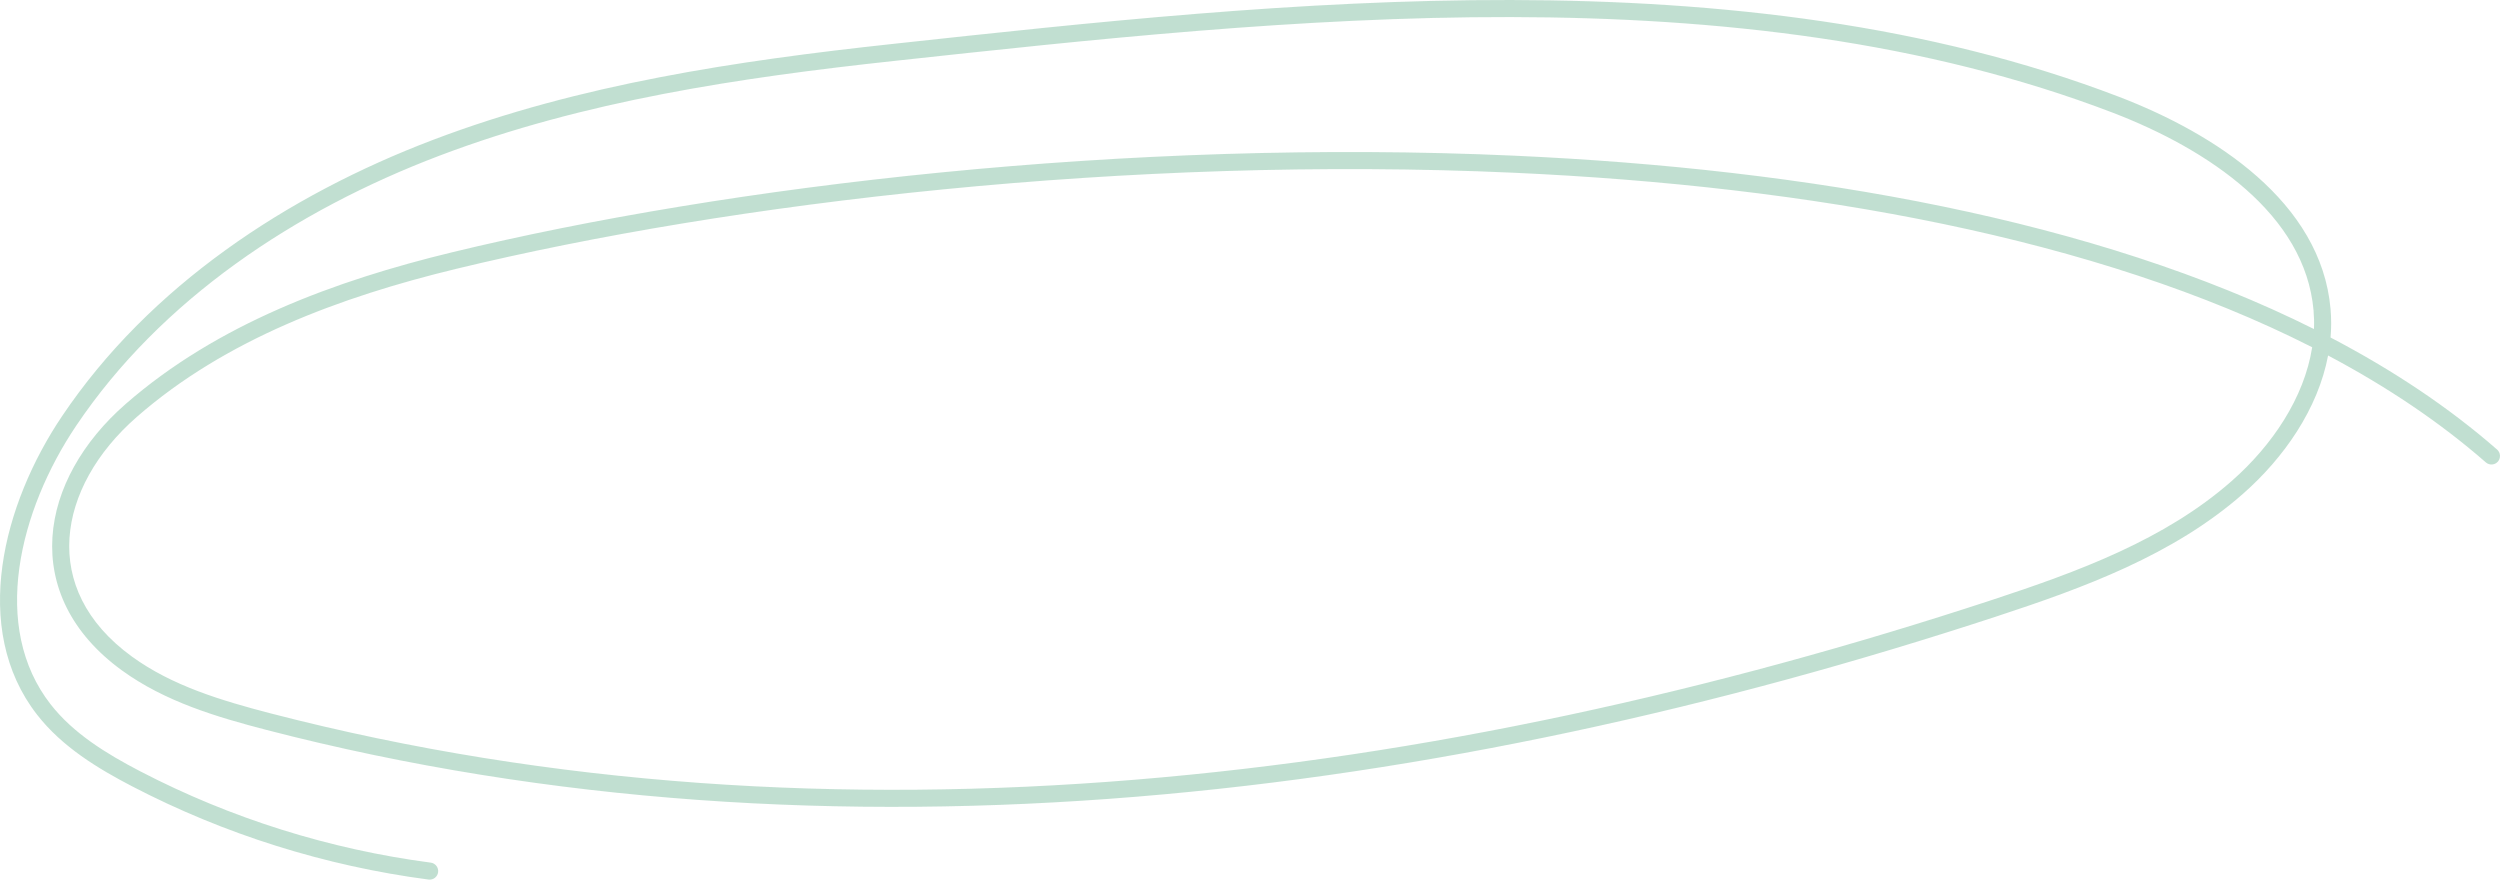 <?xml version="1.0" encoding="UTF-8"?> <svg xmlns="http://www.w3.org/2000/svg" width="1172" height="413" viewBox="0 0 1172 413" fill="none"> <path opacity="0.5" fill-rule="evenodd" clip-rule="evenodd" d="M418.635 20.577C602.439 0.61 815.884 -22.577 993.286 45.347L993.287 45.348C1016.07 54.077 1039.68 66.44 1058.19 82.79C1076.72 99.156 1090.36 119.738 1092.56 144.807L1092.56 144.809C1092.95 149.325 1092.94 153.805 1092.57 158.23C1121.55 173.372 1147.81 190.802 1170.63 210.753C1172.29 212.207 1172.46 214.734 1171.01 216.397C1169.56 218.06 1167.03 218.23 1165.37 216.776C1143.72 197.852 1118.86 181.212 1091.41 166.66C1086.65 191.791 1070.65 214.673 1051.48 231.533C1018.8 260.26 976.718 275.599 936.07 288.951L934.821 285.151L936.069 288.951C675.609 374.48 391.01 411.176 124.988 342.206L124.988 342.206C101.633 336.147 77.282 328.909 57.168 314.29C33.154 296.861 23.119 274.484 24.585 251.756C26.039 229.225 38.748 207.007 58.871 189.427C101.738 151.944 156.989 131.589 211.929 118.275L211.929 118.275C341.227 86.958 528.866 64.782 710.039 72.989C847.82 79.23 982.438 103.066 1084.79 154.258C1084.91 151.351 1084.84 148.43 1084.59 145.503L1088.57 145.156L1084.59 145.505C1084.59 145.504 1084.59 145.503 1084.59 145.503C1082.63 123.105 1070.43 104.277 1052.89 88.786C1035.34 73.279 1012.67 61.341 990.424 52.818C990.424 52.818 990.425 52.818 990.425 52.819L991.855 49.083L990.424 52.818C815.002 -14.348 603.396 8.553 418.996 28.585L418.996 28.585C346.415 36.463 273.798 47.272 206.084 72.958C138.389 98.638 75.465 140.439 35.676 199.644L35.676 199.645C22.404 219.38 12.262 243.035 9.062 266.295C5.867 289.527 9.618 312.081 23.713 330.159L23.713 330.16C34.307 343.754 49.679 353.245 65.788 361.614L65.788 361.614C108.141 383.623 154.484 398.168 201.942 404.405C204.133 404.693 205.675 406.702 205.387 408.892C205.099 411.082 203.09 412.625 200.9 412.337C152.524 405.979 105.284 391.155 62.099 368.713C62.099 368.713 62.1 368.713 62.1 368.713L63.944 365.163L62.099 368.713C45.816 360.253 29.119 350.111 17.403 335.077C17.403 335.078 17.403 335.078 17.404 335.078L20.558 332.619L17.403 335.077C1.627 314.843 -2.264 289.929 1.137 265.205C4.534 240.508 15.226 215.717 29.037 195.181L32.356 197.413L29.037 195.18C29.037 195.181 29.037 195.181 29.037 195.181C70.013 134.209 134.511 91.553 203.247 65.478C271.965 39.411 345.433 28.523 418.132 20.632L418.132 20.632L418.564 24.608L418.132 20.632L418.635 20.577ZM1083.95 162.791C982.894 111.46 848.498 87.269 709.677 80.981C529.279 72.808 342.396 94.906 213.812 126.051C159.35 139.249 105.573 159.218 64.137 195.45L64.135 195.451C45.168 212.02 33.851 232.392 32.569 252.272C31.299 271.955 39.816 291.811 61.869 307.817L61.871 307.819C80.637 321.458 103.641 328.403 126.997 334.462C391.041 402.92 673.996 366.589 933.573 281.351C974.279 267.979 1014.89 253.049 1046.19 225.524L1048.84 228.529L1046.19 225.524C1065.22 208.798 1080.22 186.517 1083.95 162.791Z" fill="#85C1A5"></path> </svg> 